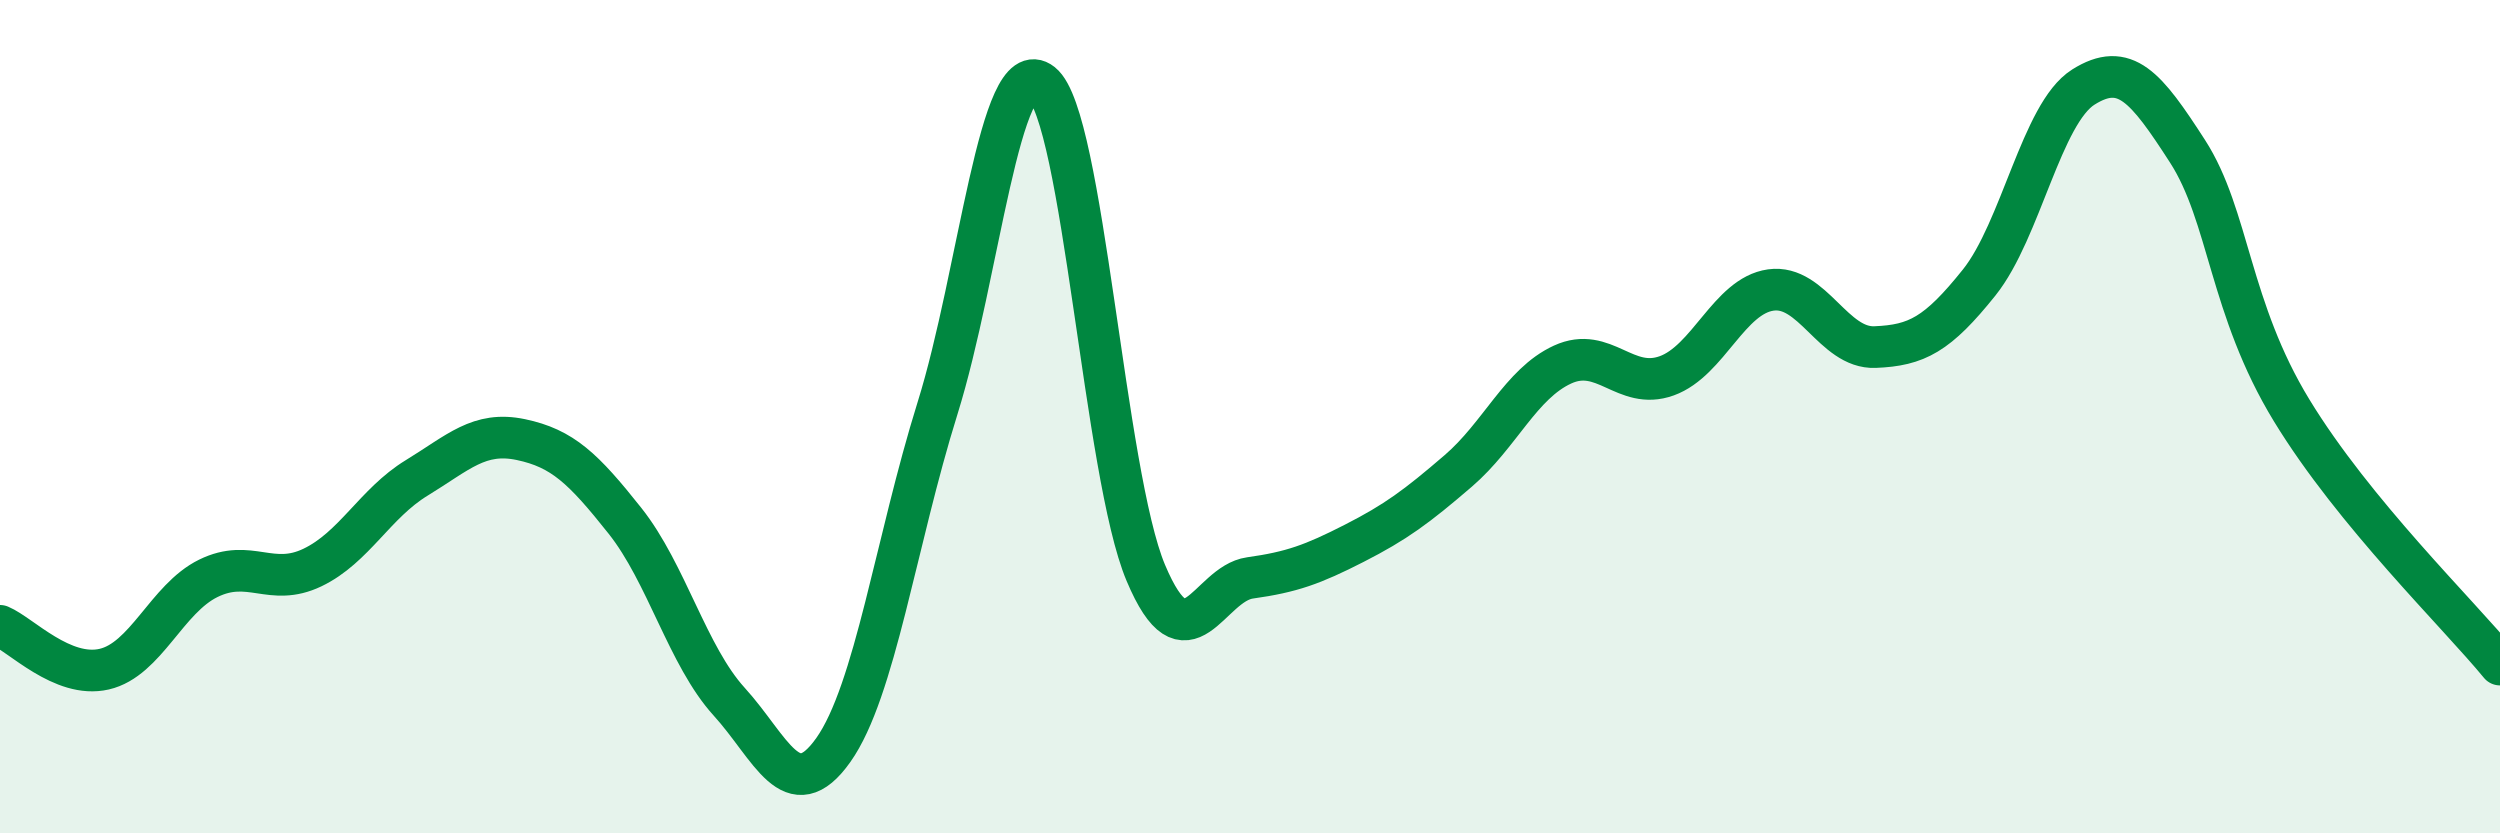 
    <svg width="60" height="20" viewBox="0 0 60 20" xmlns="http://www.w3.org/2000/svg">
      <path
        d="M 0,15.02 C 0.5,15.23 1.5,16.29 2.5,16.06 C 3.5,15.83 4,14.37 5,13.88 C 6,13.39 6.5,14.1 7.5,13.62 C 8.5,13.14 9,12.08 10,11.47 C 11,10.86 11.5,10.34 12.5,10.55 C 13.5,10.76 14,11.24 15,12.5 C 16,13.76 16.5,15.74 17.5,16.84 C 18.5,17.94 19,19.41 20,18 C 21,16.59 21.5,13 22.5,9.8 C 23.5,6.6 24,1.21 25,2 C 26,2.79 26.5,11.38 27.5,13.75 C 28.5,16.12 29,14.01 30,13.87 C 31,13.73 31.5,13.55 32.5,13.04 C 33.5,12.53 34,12.16 35,11.3 C 36,10.44 36.5,9.21 37.5,8.75 C 38.5,8.29 39,9.38 40,9.02 C 41,8.66 41.5,7.1 42.5,6.96 C 43.5,6.82 44,8.37 45,8.33 C 46,8.29 46.5,8.03 47.5,6.78 C 48.5,5.53 49,2.72 50,2.09 C 51,1.46 51.5,2.08 52.5,3.63 C 53.5,5.18 53.5,7.39 55,9.85 C 56.5,12.31 59,14.73 60,15.95L60 20L0 20Z"
        fill="#008740"
        opacity="0.1"
        stroke-linecap="round"
        stroke-linejoin="round"
      />
      <path
        d="M 0,15.02 C 0.5,15.23 1.5,16.29 2.5,16.06 C 3.5,15.83 4,14.37 5,13.88 C 6,13.39 6.5,14.1 7.5,13.62 C 8.5,13.14 9,12.08 10,11.47 C 11,10.86 11.5,10.34 12.5,10.55 C 13.5,10.76 14,11.24 15,12.5 C 16,13.76 16.5,15.74 17.5,16.84 C 18.5,17.94 19,19.41 20,18 C 21,16.59 21.5,13 22.5,9.8 C 23.5,6.6 24,1.21 25,2 C 26,2.79 26.5,11.38 27.5,13.75 C 28.5,16.12 29,14.01 30,13.87 C 31,13.73 31.5,13.55 32.5,13.04 C 33.5,12.53 34,12.16 35,11.3 C 36,10.44 36.5,9.21 37.5,8.75 C 38.5,8.29 39,9.38 40,9.02 C 41,8.66 41.5,7.1 42.5,6.96 C 43.5,6.82 44,8.37 45,8.33 C 46,8.29 46.5,8.03 47.5,6.78 C 48.5,5.53 49,2.72 50,2.09 C 51,1.46 51.5,2.08 52.5,3.63 C 53.5,5.18 53.5,7.39 55,9.85 C 56.5,12.31 59,14.73 60,15.95"
        stroke="#008740"
        stroke-width="1"
        fill="none"
        stroke-linecap="round"
        stroke-linejoin="round"
      />
    </svg>
  